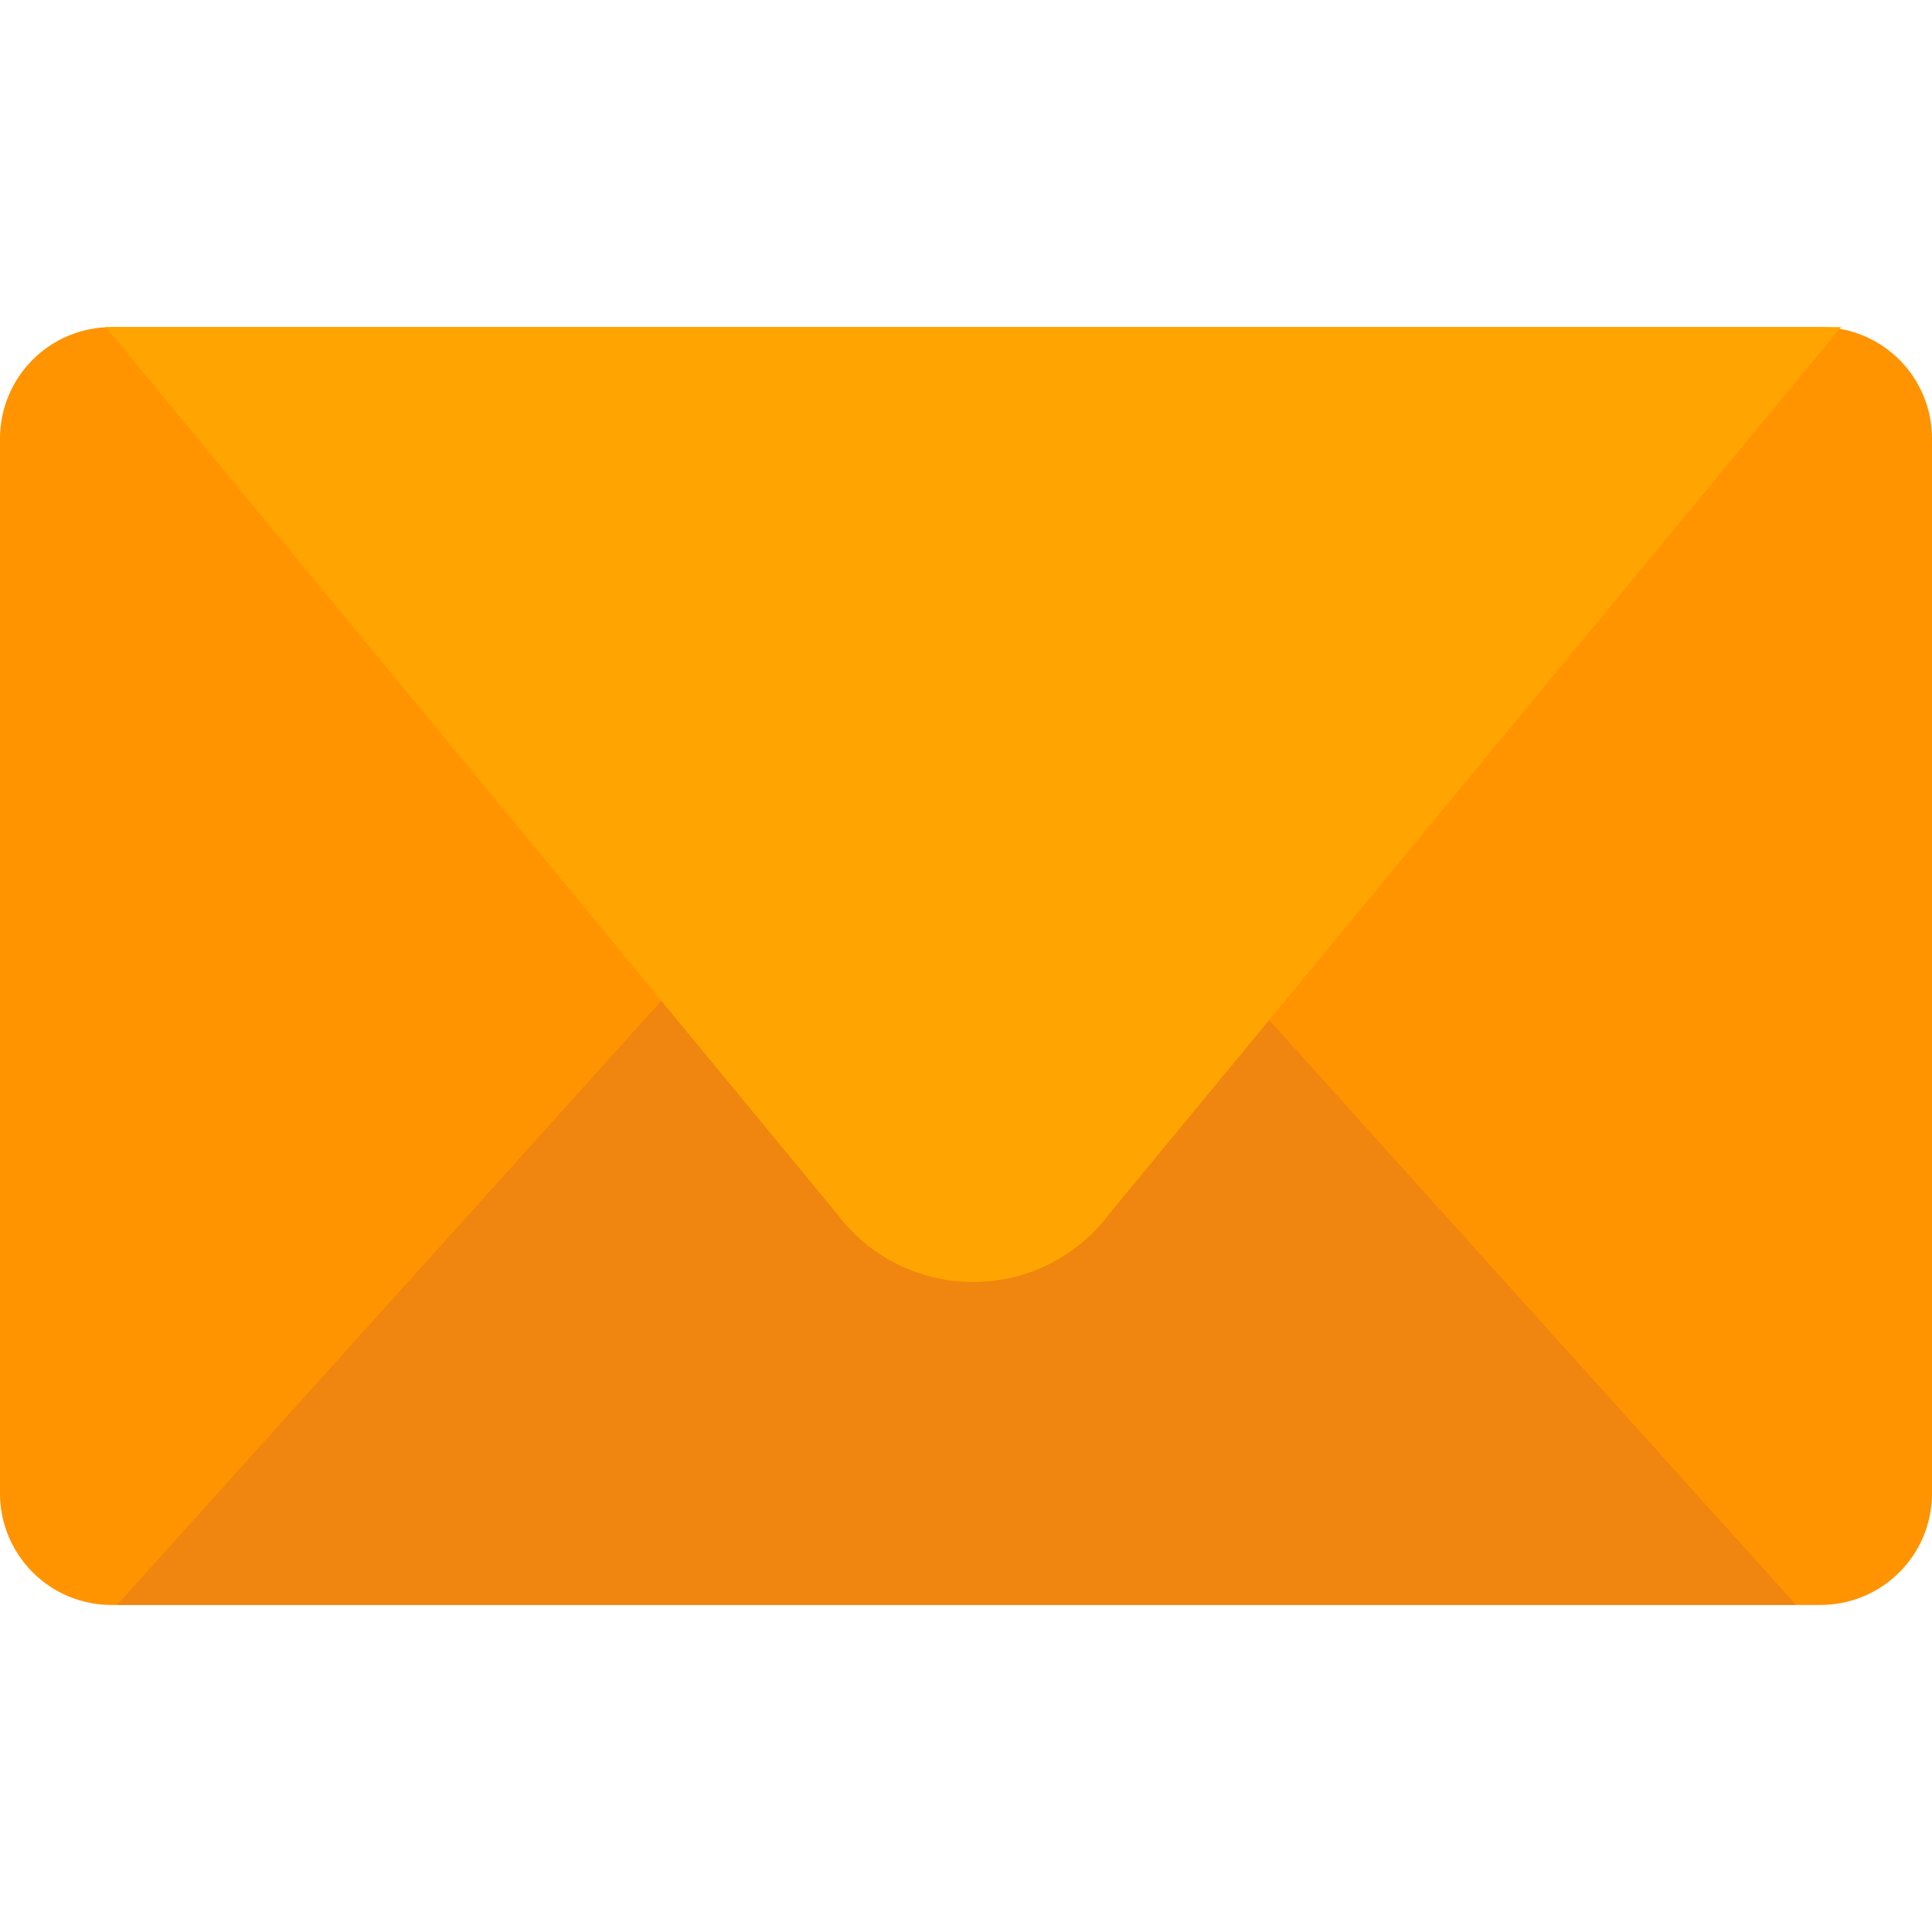 <svg xmlns="http://www.w3.org/2000/svg" width="54" height="54" xmlns:v="https://vecta.io/nano"><defs><clipPath id="A"><path transform="translate(473.5 -.002)" fill="#e0e0e0" d="M0 0h54v54H0z"/></clipPath></defs><g transform="translate(-473.5 .002)" clip-path="url(#A)"><path d="M476.615 9.141h47.77c.826 0 1.618.328 2.203.912s.912 1.376.912 2.203v29.485c0 .826-.328 1.619-.912 2.203s-1.377.913-2.203.913h-47.77c-.826 0-1.619-.328-2.203-.913s-.912-1.377-.912-2.203V12.256c0-.826.328-1.618.912-2.203s1.376-.912 2.203-.912" fill="#ff9300"/><path d="M523.7 44.855L503.9 22.88c-1.72-1.989-4.713-2.244-6.744-.573a4.7 4.7 0 0 0-.583.573l-19.799 21.975z" fill="#f0850f"/><path d="M476.452 9.141L496.9 33.933c1.561 2.077 4.499 2.516 6.6.988a4.69 4.69 0 0 0 1-.988l20.459-24.792z" fill="#ffa400"/></g></svg>